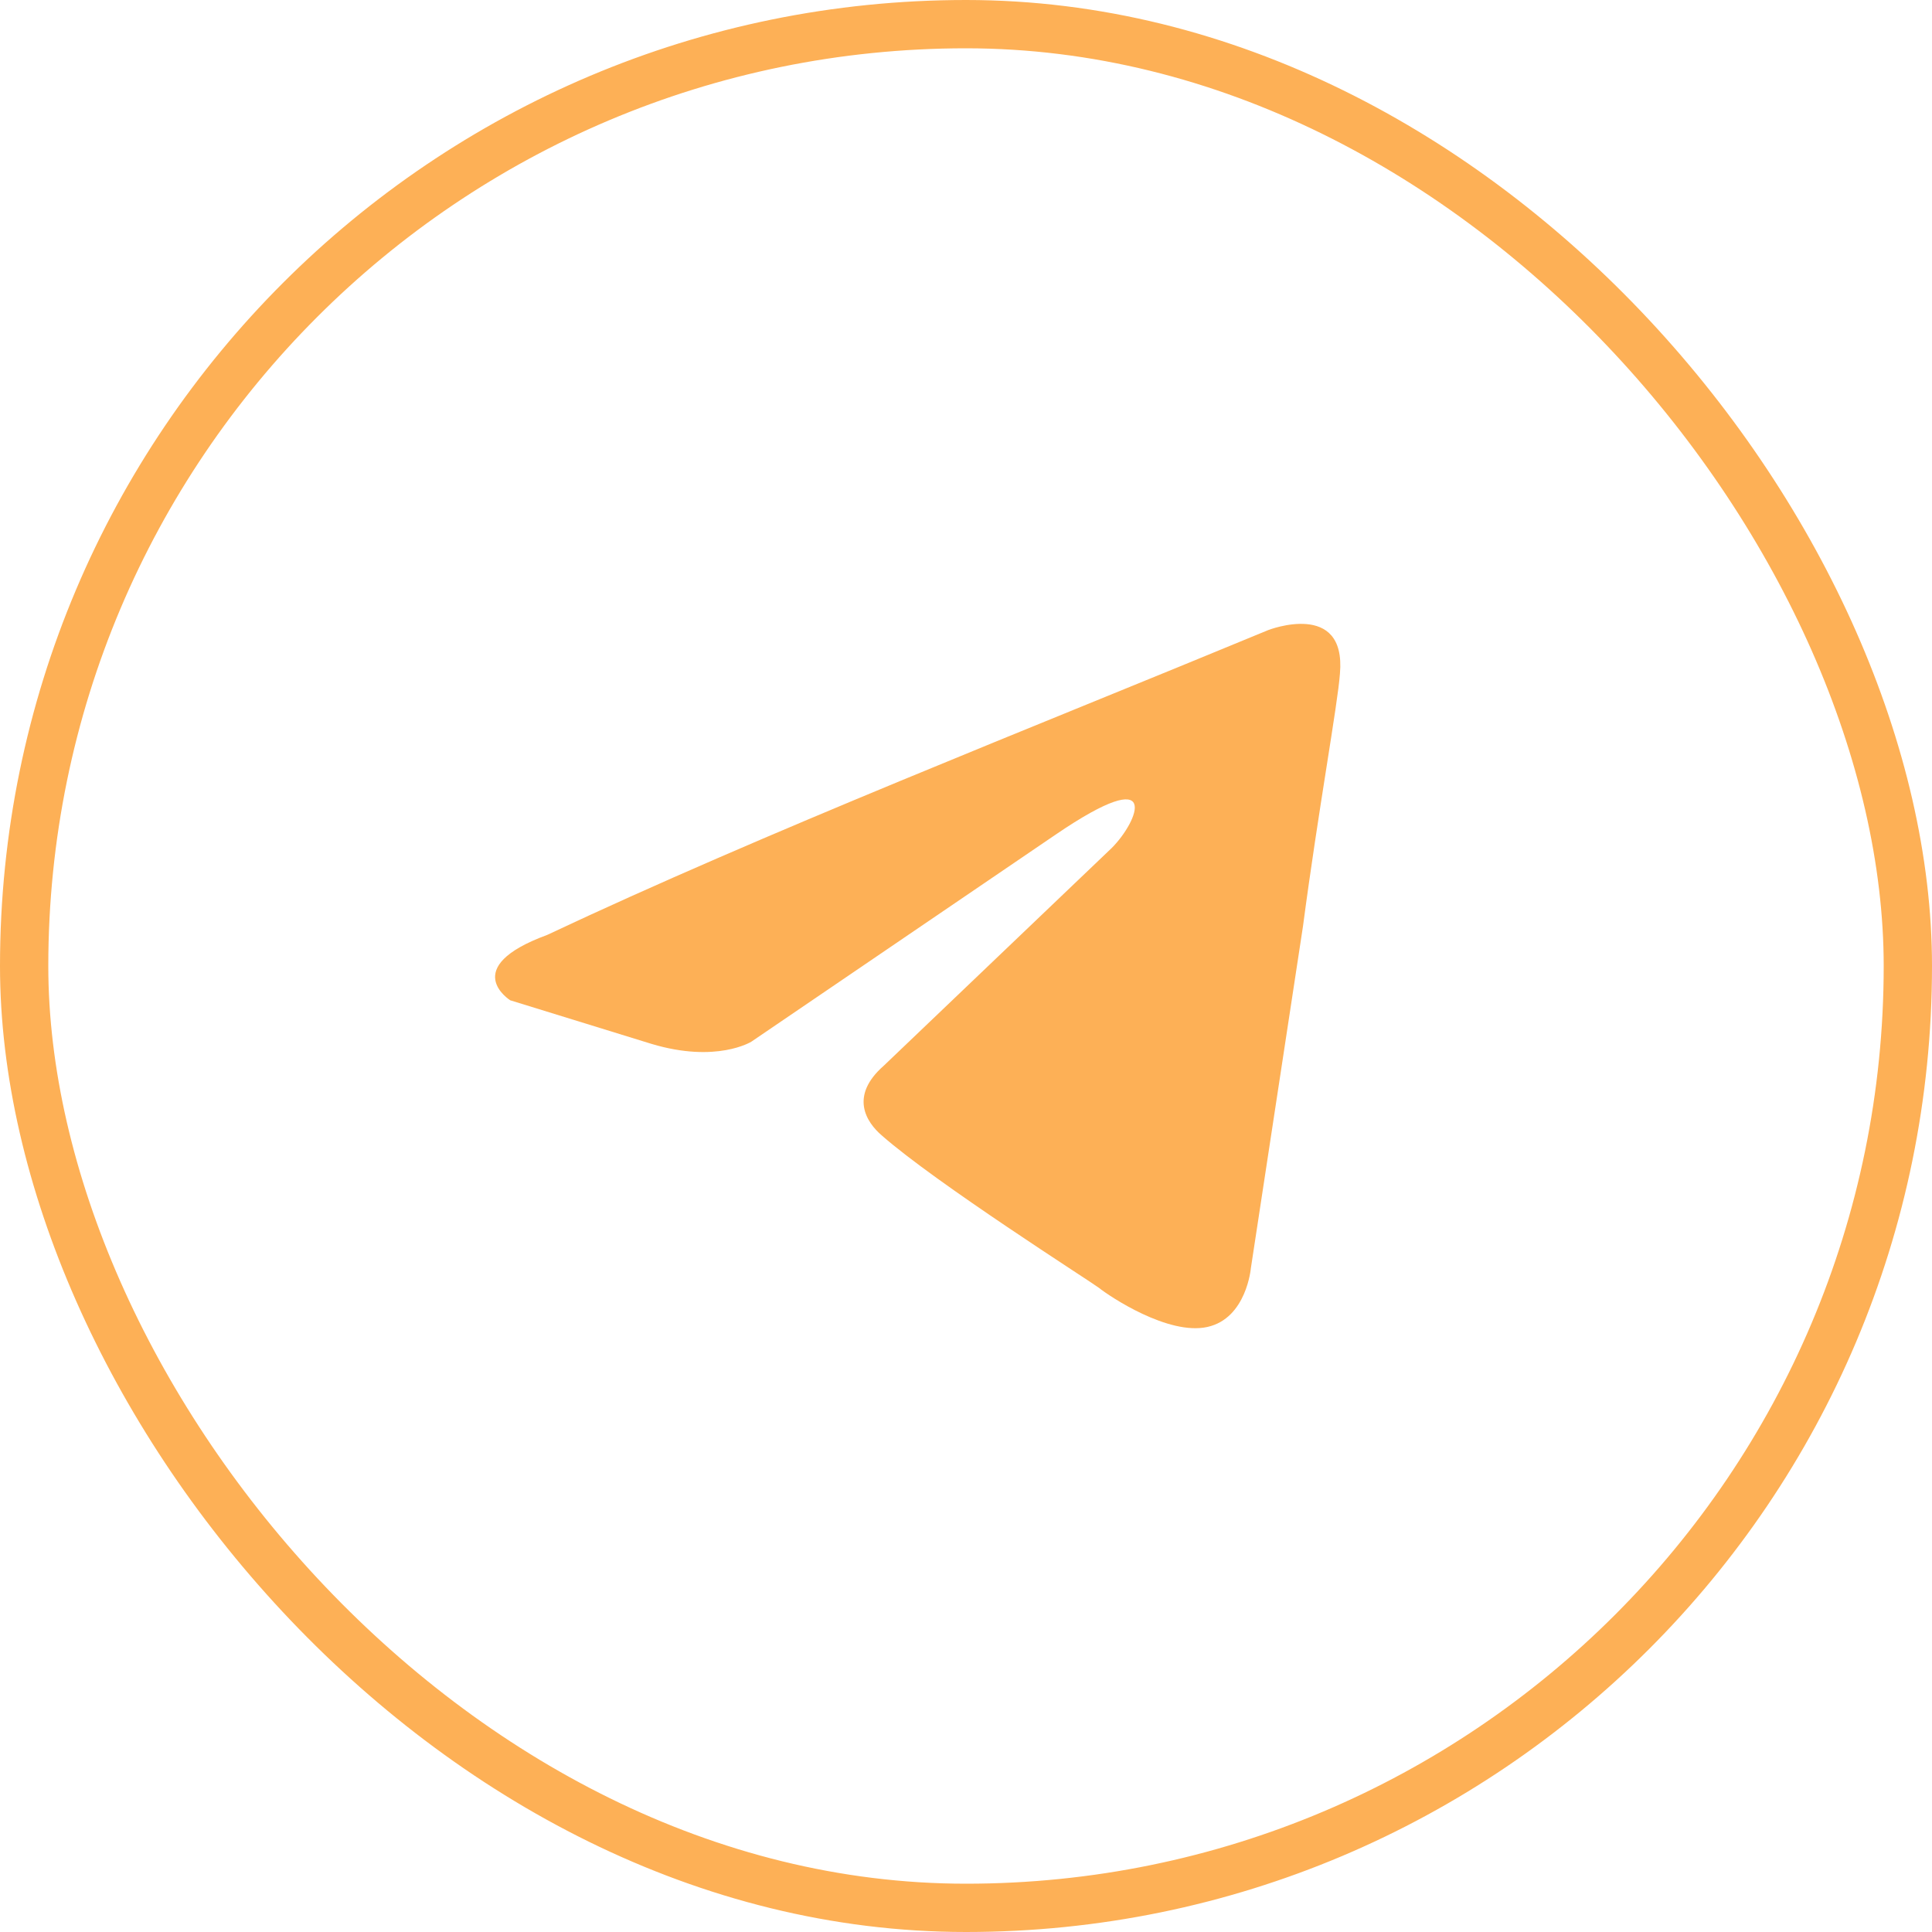 <svg width="40" height="40" viewBox="0 0 40 40" fill="none" xmlns="http://www.w3.org/2000/svg">
<rect x="0.5" y="0.5" width="39" height="39" rx="19.5" stroke="#FDB056"/>
<path d="M26.258 13.045C26.258 13.045 27.877 12.414 27.742 13.947C27.697 14.578 27.292 16.787 26.977 19.177L25.898 26.256C25.898 26.256 25.808 27.293 24.999 27.473C24.189 27.654 22.975 26.842 22.75 26.662C22.571 26.526 19.378 24.497 18.254 23.506C17.939 23.235 17.579 22.694 18.299 22.063L23.02 17.554C23.56 17.013 24.099 15.75 21.851 17.283L15.556 21.567C15.556 21.567 14.836 22.018 13.487 21.612L10.564 20.71C10.564 20.71 9.485 20.034 11.328 19.357C15.825 17.238 21.357 15.074 26.258 13.045Z" fill="#FDB056"/>
</svg>
